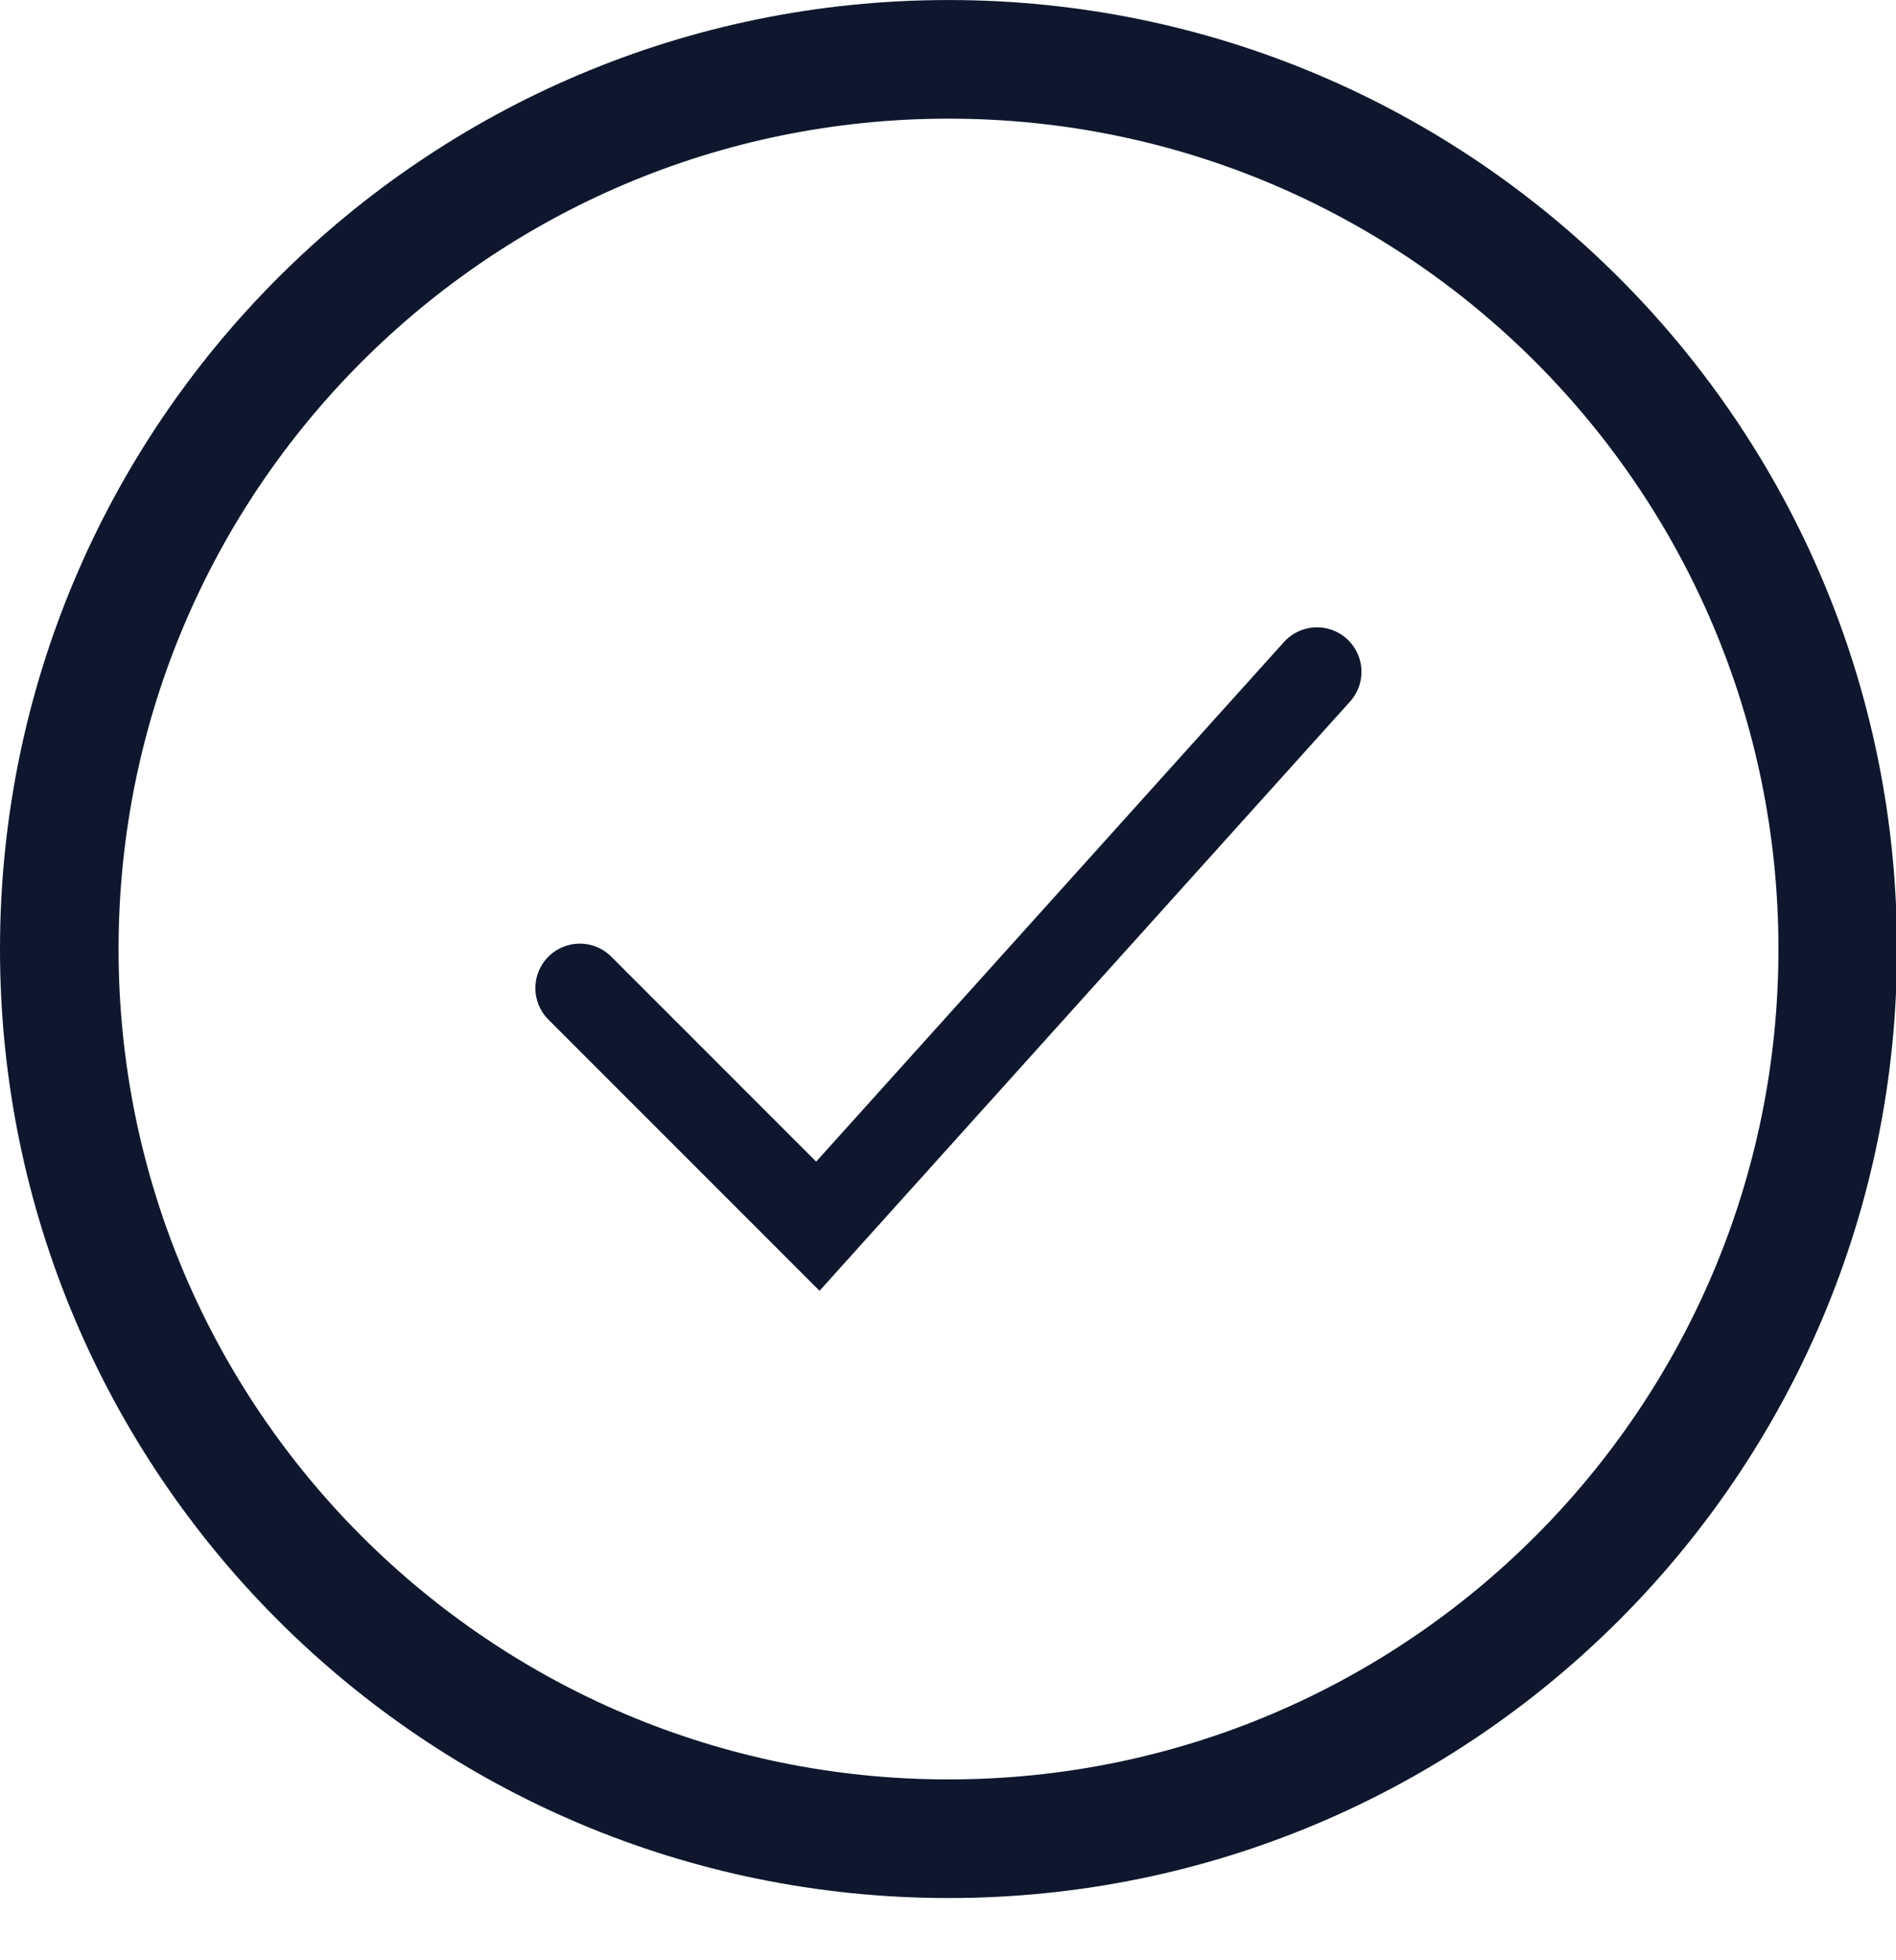 <?xml version="1.0" encoding="UTF-8" standalone="no"?>
<!DOCTYPE svg PUBLIC "-//W3C//DTD SVG 1.1//EN" "http://www.w3.org/Graphics/SVG/1.1/DTD/svg11.dtd">
<svg width="100%" height="100%" viewBox="0 0 30 31" version="1.1" xmlns="http://www.w3.org/2000/svg" xmlns:xlink="http://www.w3.org/1999/xlink" xml:space="preserve" xmlns:serif="http://www.serif.com/" style="fill-rule:evenodd;clip-rule:evenodd;stroke-linecap:round;">
    <g id="Artboard1" transform="matrix(1,0,0,0.97,0,0)">
        <rect x="0" y="0" width="30" height="31" style="fill:none;"/>
        <g transform="matrix(0.938,0,0,0.967,0.938,0.309)">
            <path d="M8.781,16.34L12.796,20.354L21.216,11.007" style="fill:none;fill-rule:nonzero;stroke:rgb(14,23,45);stroke-width:1.5px;"/>
            <path d="M15,29.681C7.268,29.681 1,23.413 1,15.681L-1,15.681C-1,24.517 6.163,31.681 15,31.681L15,29.681ZM29,15.681C29,23.413 22.732,29.681 15,29.681L15,31.681C23.837,31.681 31,24.517 31,15.681L29,15.681ZM15,1.681C22.732,1.681 29,7.949 29,15.681L31,15.681C31,6.844 23.837,-0.319 15,-0.319L15,1.681ZM15,-0.319C6.163,-0.319 -1,6.844 -1,15.681L1,15.681C1,7.949 7.268,1.681 15,1.681L15,-0.319Z" style="fill:rgb(14,23,45);fill-rule:nonzero;"/>
        </g>
    </g>
</svg>
